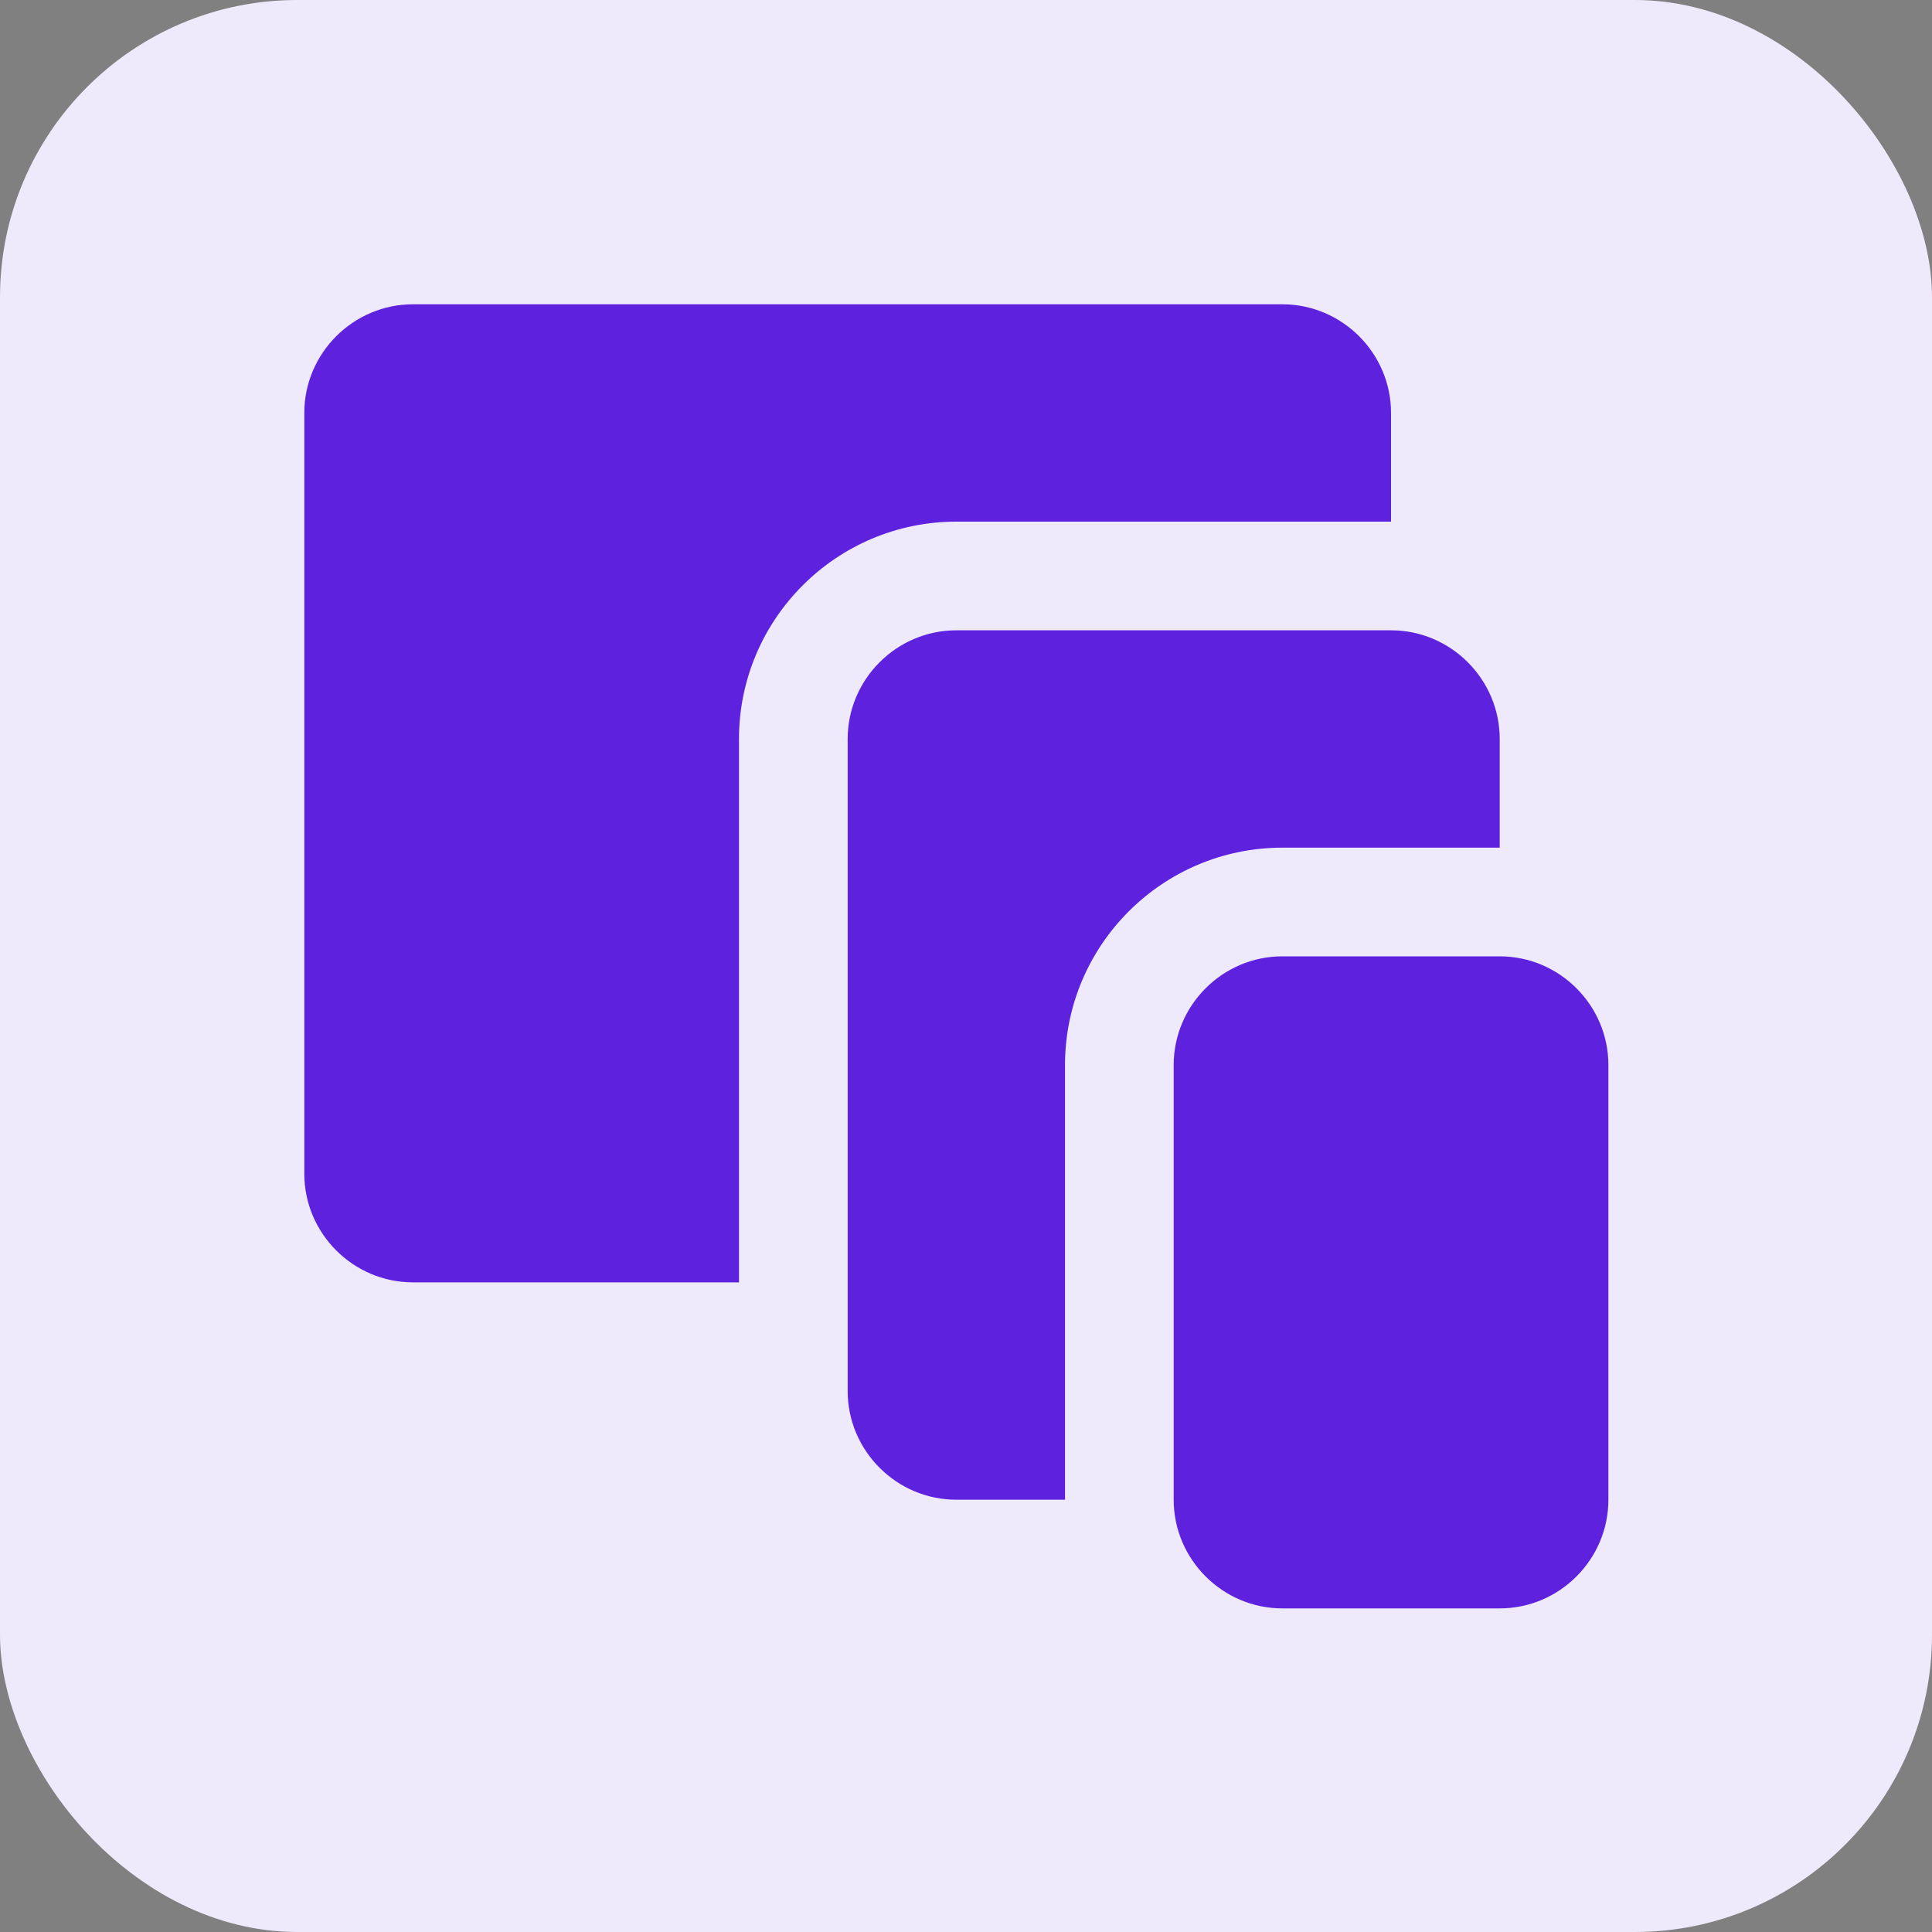 <svg width="40" height="40" viewBox="0 0 40 40" fill="none" xmlns="http://www.w3.org/2000/svg">
<rect x="0" y="0" width="40" height="40" fill="#808080" stroke="none"/>
<rect width="40" height="40" rx="6.154" fill="#EFE9FC"/>
<g clip-path="url(#clip0_1004_2582)">
<path d="M26.55 6.3H8.55C7.313 6.3 6.3 7.313 6.3 8.55V24.3C6.3 25.537 7.313 26.55 8.55 26.55H15.3V15.3C15.3 12.818 17.319 10.8 19.8 10.8H28.8V8.55C28.8 7.313 27.787 6.3 26.55 6.3Z" fill="#5E22DE"/>
<path d="M28.8 13.05H19.8C18.563 13.05 17.55 14.063 17.55 15.3V28.8C17.55 30.037 18.563 31.05 19.8 31.05H22.05V22.05C22.05 19.568 24.068 17.55 26.55 17.55H31.05V15.3C31.05 14.063 30.037 13.05 28.8 13.05Z" fill="#5E22DE"/>
<path d="M31.05 19.8H26.55C25.313 19.8 24.3 20.813 24.3 22.05V31.05C24.3 32.287 25.313 33.3 26.55 33.3H31.05C32.287 33.3 33.3 32.287 33.3 31.05V22.05C33.3 20.813 32.287 19.8 31.05 19.8Z" fill="#5E22DE"/>
</g>
<defs>
<clipPath id="clip0_1004_2582">
<rect width="27" height="27" fill="white" transform="translate(6.3 6.3)"/>
</clipPath>
</defs>
</svg>
